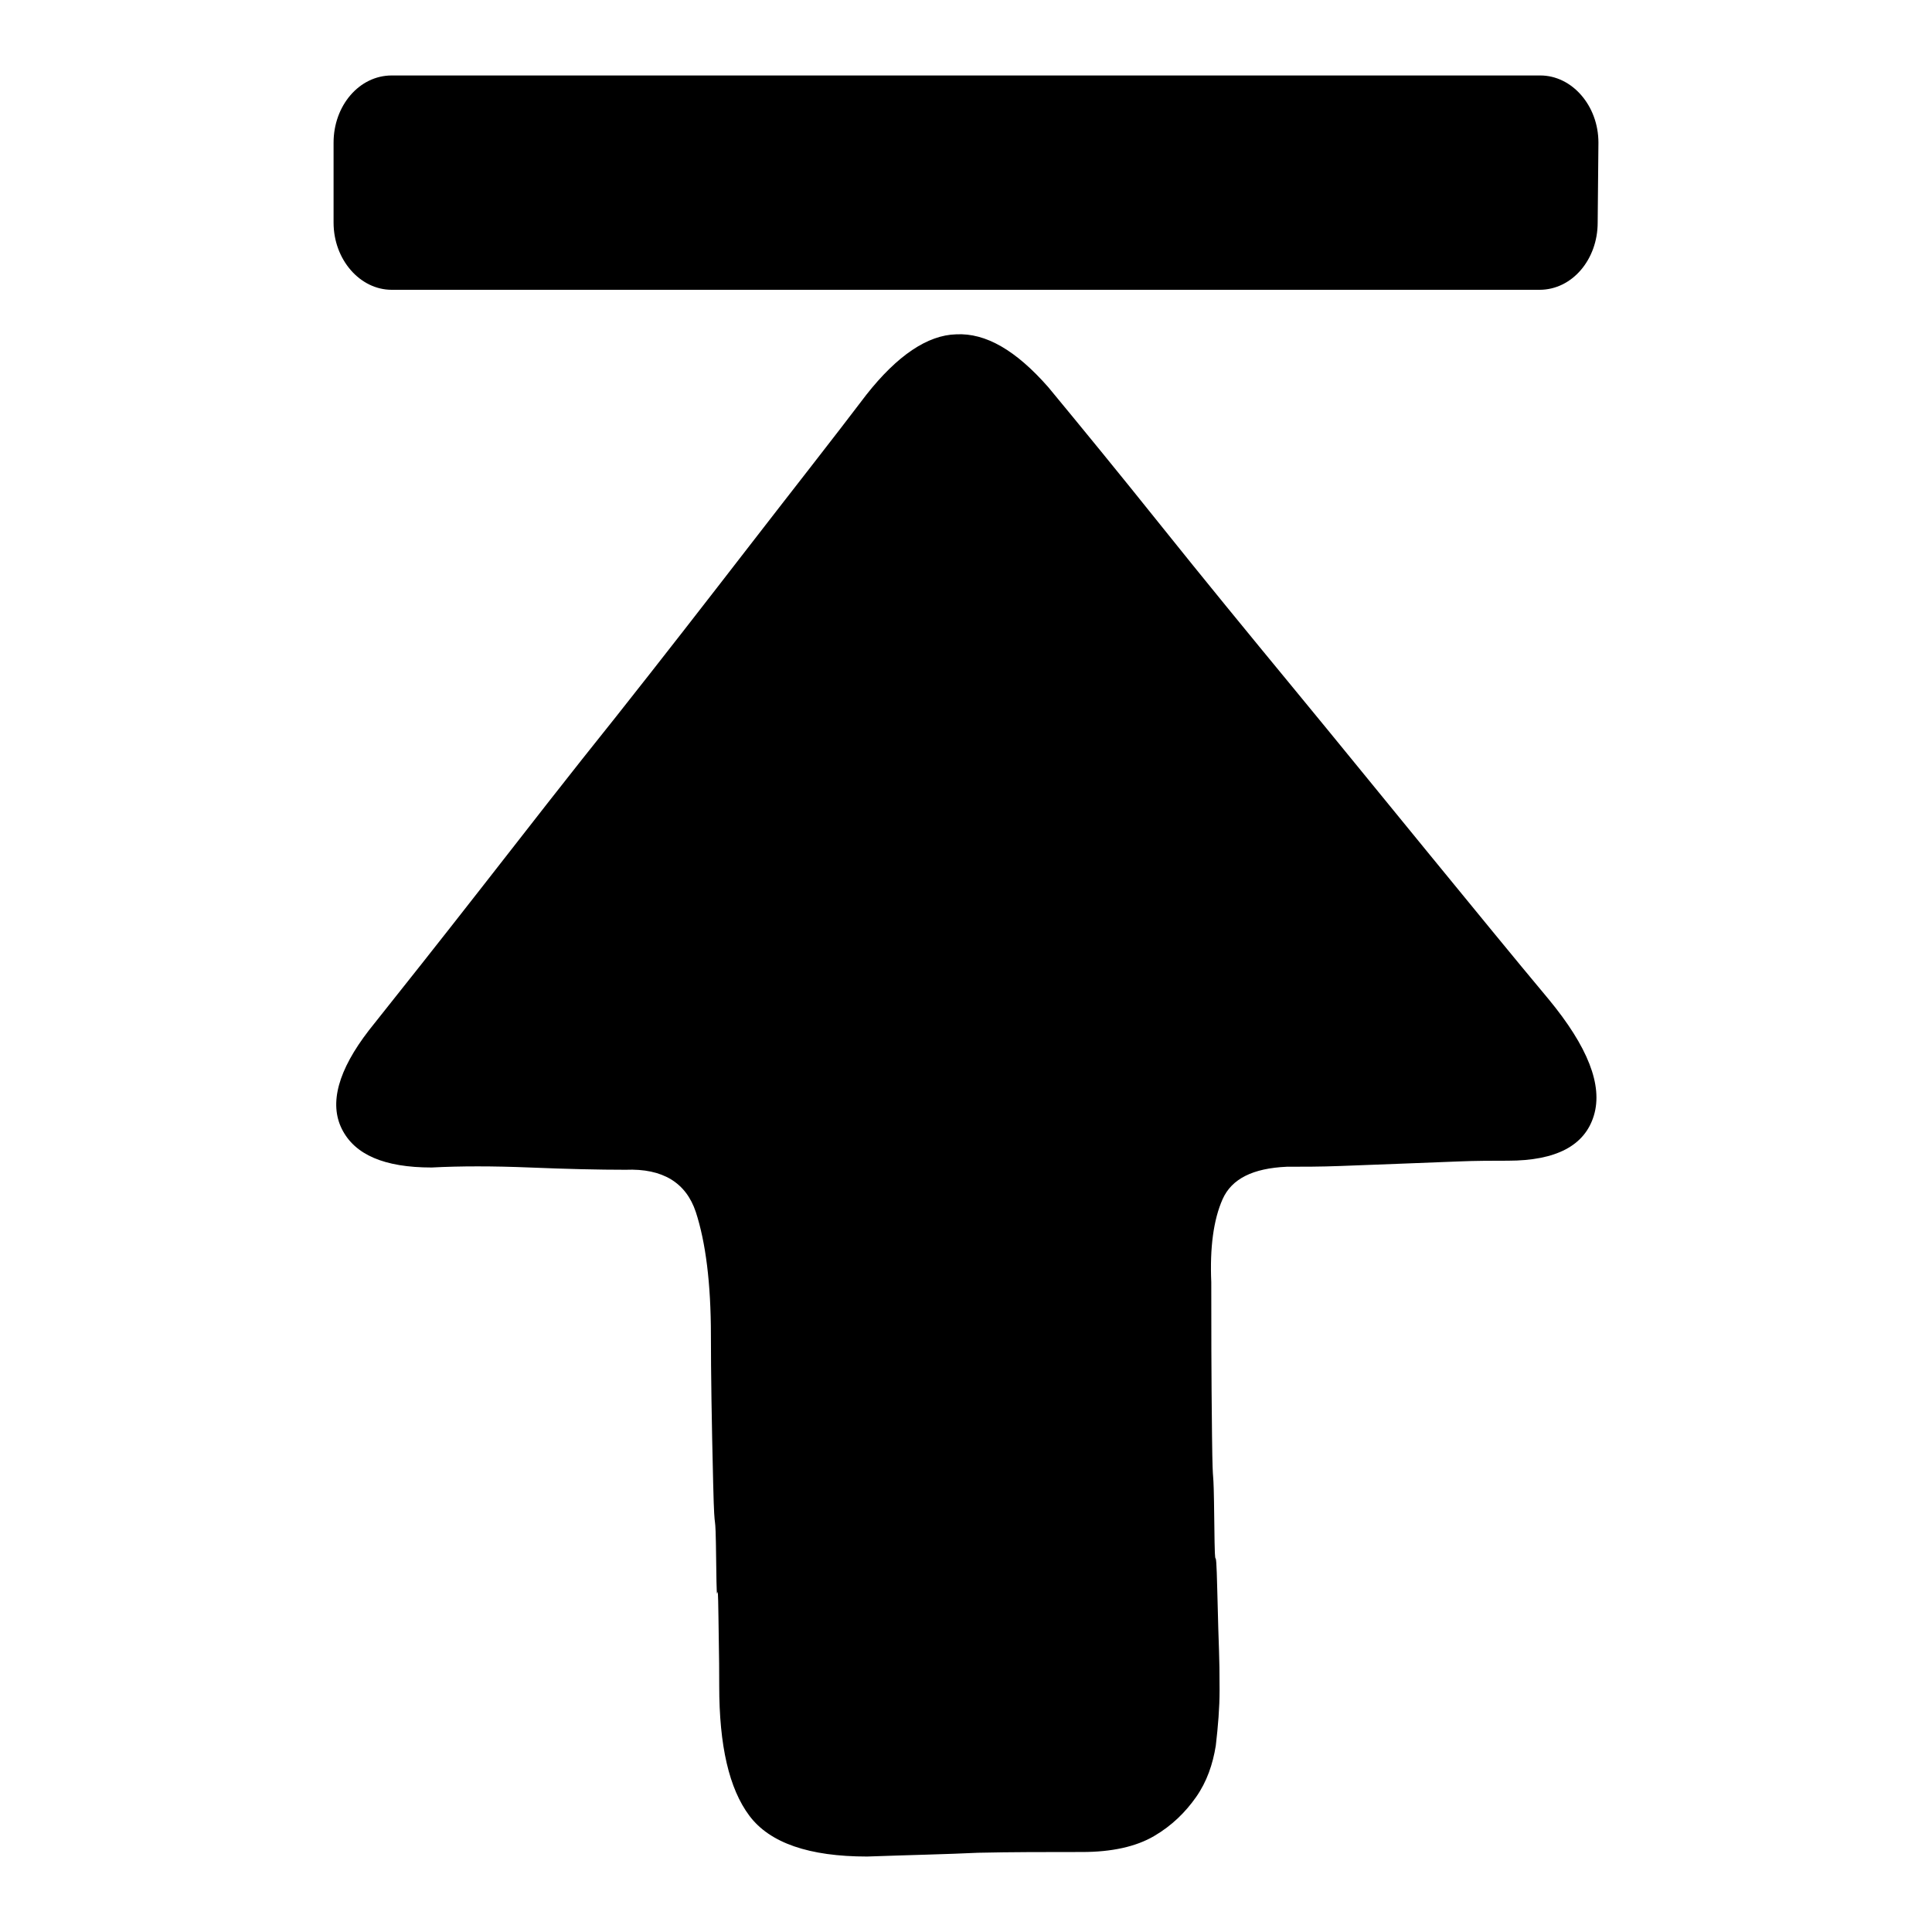 <?xml version="1.0" encoding="utf-8"?>
<!-- Svg Vector Icons : http://www.onlinewebfonts.com/icon -->
<!DOCTYPE svg PUBLIC "-//W3C//DTD SVG 1.1//EN" "http://www.w3.org/Graphics/SVG/1.1/DTD/svg11.dtd">
<svg version="1.1" xmlns="http://www.w3.org/2000/svg" xmlns:xlink="http://www.w3.org/1999/xlink" x="0px" y="0px" viewBox="0 0 256 256" enable-background="new 0 0 256 256" xml:space="preserve">
<g><g><path fill="#000000" d="M114.9,246c-7.7,0-12.9-1.8-15.6-5.4c-2.7-3.6-4-9.3-4-17.2c0-3.6,0-1.4-0.1-9.1c-0.1-7.7-0.2,1.5-0.3-7.2c-0.1-8.7-0.2-2.2-0.4-10.5c-0.2-8.2-0.3-14.8-0.3-19.6c0-7-0.7-12.4-2-16.4c-1.3-3.9-4.4-5.8-9.3-5.6c-3.6,0-7.8-0.1-12.7-0.3c-4.9-0.2-9.2-0.2-13,0c-6.3,0-10.2-1.7-11.9-5.1c-1.7-3.4-0.5-7.8,3.6-13.1c4.3-5.4,9.3-11.7,15-19c5.7-7.3,11.6-14.9,17.7-22.5c6.1-7.7,12-15.3,17.8-22.8c5.8-7.5,11-14.1,15.4-19.9c4.1-5.2,8.1-7.9,11.9-8c3.9-0.2,7.9,2.1,12.2,7c4.3,5.2,9.3,11.3,14.9,18.3c5.6,7,11.5,14.2,17.6,21.6c6.1,7.4,12.1,14.8,18,22c5.9,7.2,11.2,13.7,15.8,19.2c5.2,6.3,7.2,11.4,6,15.4c-1.2,4-5,6-11.4,6c-2,0-4.2,0-6.6,0.1c-2.4,0.1-5,0.2-7.7,0.3c-2.7,0.1-5.3,0.2-7.9,0.3c-2.6,0.1-5,0.1-7.1,0.1c-4.5,0.2-7.3,1.6-8.5,4.3c-1.2,2.7-1.7,6.4-1.5,11c0,5.2,0,12,0.1,20.4c0.1,8.4,0.2,2.3,0.3,11.4c0.1,9.1,0.2,0.6,0.4,9.2c0.2,8.6,0.3,7.8,0.3,13.1c0,2.3-0.2,4.7-0.5,7.3c-0.4,2.5-1.2,4.8-2.6,6.8s-3.2,3.8-5.6,5.2c-2.4,1.4-5.6,2.1-9.5,2.1c-4.8,0-9.4,0-13.8,0.1C125.4,245.7,120.5,245.8,114.9,246L114.9,246z"/><path fill="#000000" d="M211.7,29.5c0,4.9-3.4,8.9-7.7,8.9H51.9c-4.2,0-7.7-4-7.7-8.9V18.9c0-4.9,3.4-8.9,7.7-8.9h152.2c4.2,0,7.7,4,7.7,8.9L211.7,29.5L211.7,29.5z"/></g></g>
</svg>